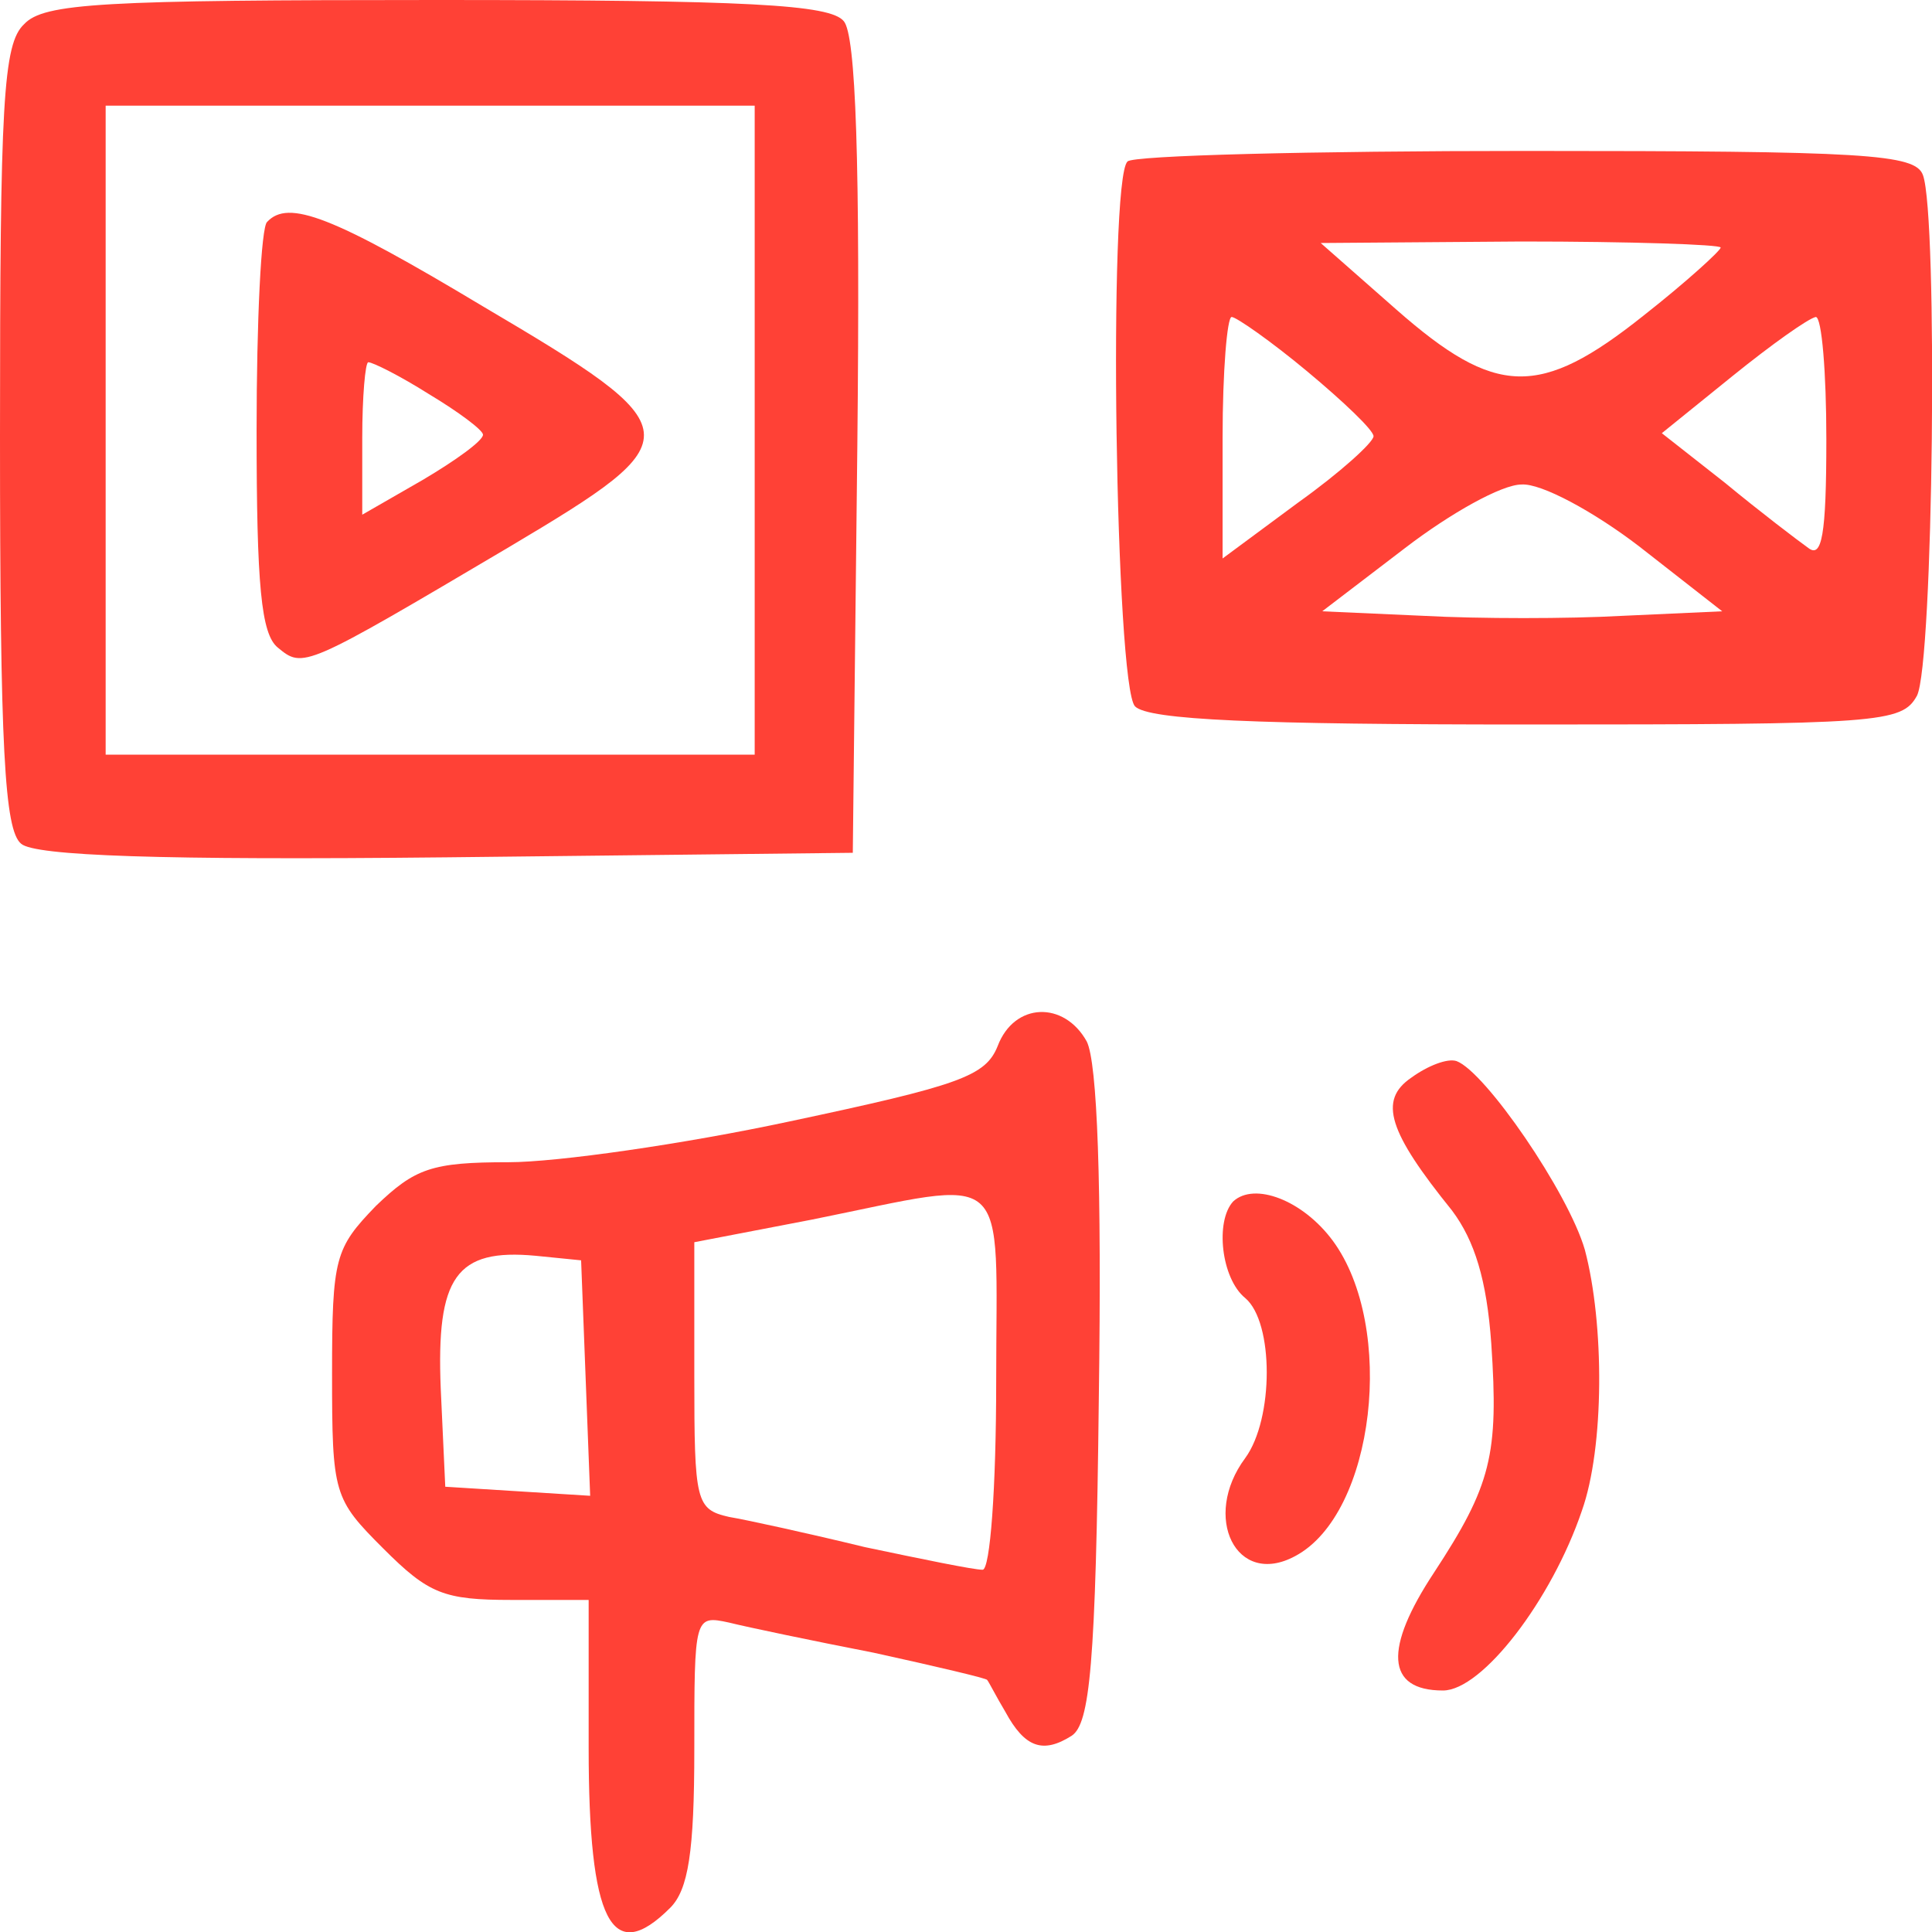 <?xml version="1.0" standalone="no"?>
<!DOCTYPE svg PUBLIC "-//W3C//DTD SVG 20010904//EN"
 "http://www.w3.org/TR/2001/REC-SVG-20010904/DTD/svg10.dtd">
<svg version="1.0" xmlns="http://www.w3.org/2000/svg"
 width="128pt" height="128pt" viewBox="0 0 128 128"
 preserveAspectRatio="xMidYMid meet">

<g transform="translate(0,128) scale(0.1,-0.1)"
fill="#FF4136" stroke="none">
<path d="M16 1264 c-14 -13 -16 -52 -16 -273 0 -207 3 -261 14 -270 9 -8 92
-11 282 -9 l269 3 3 269 c2 190 -1 273 -9 282 -9 11 -63 14 -270 14 -221 0
-260 -2 -273 -16z m484 -269 l0 -215 -215 0 -215 0 0 215 0 215 215 0 215 0 0
-215z"/>
<path d="M177 1133 c-4 -3 -7 -66 -7 -138 0 -103 3 -135 14 -144 17 -14 17
-14 154 67 121 72 121 77 -18 159 -100 60 -129 71 -143 56z m107 -114 c20 -12
36 -24 36 -27 0 -4 -18 -17 -40 -30 l-40 -23 0 51 c0 27 2 50 4 50 3 0 21 -9
40 -21z"/>
<path d="M747 1173 c-13 -12 -8 -348 5 -361 9 -9 80 -12 260 -12 234 0 248 1
258 19 11 21 14 318 4 345 -5 14 -38 16 -263 16 -142 0 -261 -3 -264 -7z m393
-57 c0 -2 -23 -23 -51 -45 -69 -55 -98 -54 -164 4 l-50 44 133 1 c72 0 132 -2
132 -4z m-274 -82 c24 -20 44 -39 44 -43 0 -4 -22 -24 -50 -44 l-50 -37 0 80
c0 44 3 80 6 80 3 0 26 -16 50 -36z m344 -45 c0 -64 -3 -79 -12 -72 -7 5 -32
24 -55 43 l-42 33 47 38 c26 21 50 38 55 39 4 0 7 -37 7 -81z m-124 -71 l55
-43 -66 -3 c-36 -2 -95 -2 -132 0 l-67 3 55 42 c30 23 64 42 77 42 13 1 48
-18 78 -41z"/>
<path d="M661 587 c-8 -20 -25 -26 -138 -50 -70 -15 -154 -27 -186 -27 -51 0
-62 -4 -88 -29 -27 -28 -29 -34 -29 -111 0 -80 1 -83 34 -116 30 -30 40 -34
85 -34 l51 0 0 -98 c0 -115 15 -145 54 -106 12 12 16 37 16 105 0 88 0 89 23
84 12 -3 55 -12 96 -20 41 -9 75 -17 75 -18 1 -1 6 -11 12 -21 13 -24 25 -28
44 -16 12 8 16 46 18 224 2 142 -1 222 -8 236 -15 27 -48 26 -59 -3z m-1 -222
c0 -71 -4 -125 -9 -125 -6 0 -40 7 -78 15 -37 9 -78 18 -90 20 -22 5 -23 10
-23 93 l0 89 78 15 c134 27 122 37 122 -107z m-272 2 l3 -78 -48 3 -48 3 -3
65 c-3 74 10 93 63 88 l30 -3 3 -78z"/>
<path d="M935 566 c-22 -15 -15 -36 27 -88 15 -20 23 -46 26 -88 5 -74 0 -94
-38 -152 -33 -50 -32 -78 6 -78 26 0 72 60 92 119 15 42 15 124 2 173 -11 38
-66 118 -85 125 -6 2 -19 -3 -30 -11z"/>
<path d="M817 484 c-12 -13 -8 -51 8 -64 19 -16 19 -80 0 -106 -29 -39 -6 -86
33 -65 53 28 67 152 25 209 -20 27 -52 39 -66 26z"/>
</g>
</svg>
